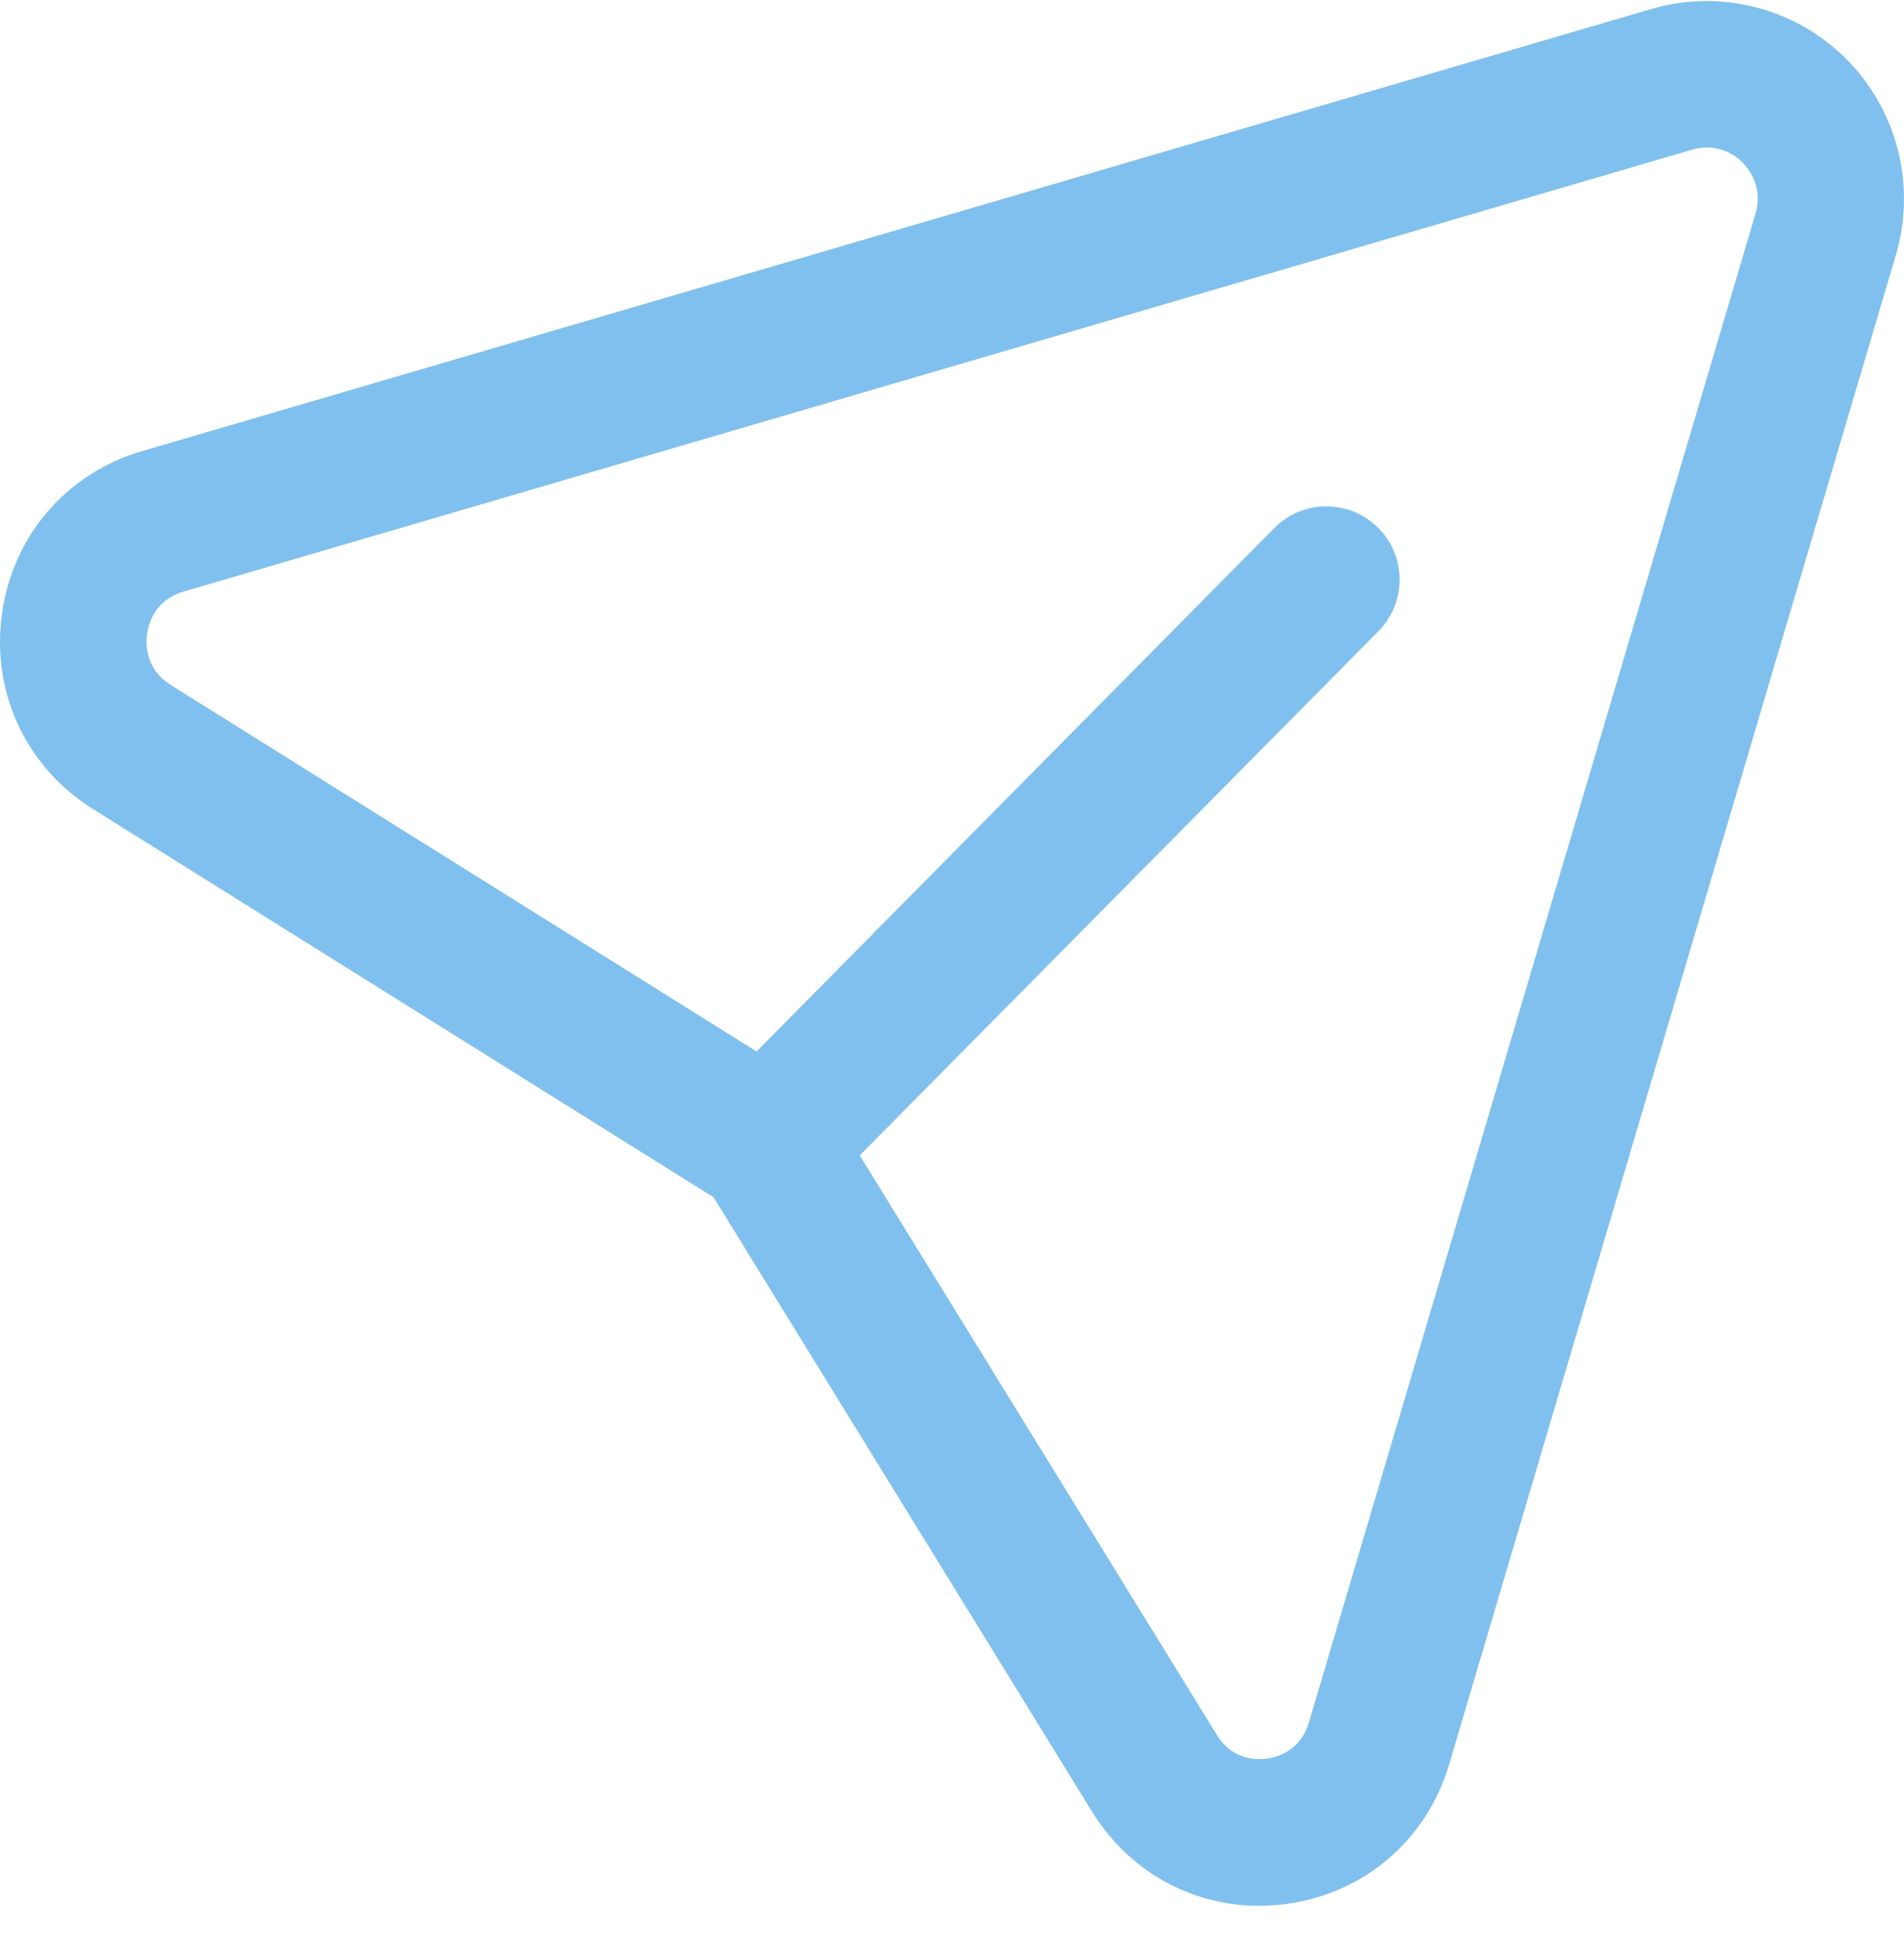 <svg width="55" height="56" viewBox="0 0 55 56" fill="none" xmlns="http://www.w3.org/2000/svg">
<path fill-rule="evenodd" clip-rule="evenodd" d="M24.835 33.363L35.151 50.098C35.602 50.831 36.307 50.823 36.592 50.783C36.877 50.744 37.562 50.569 37.81 49.737L50.709 6.172C50.935 5.402 50.52 4.878 50.334 4.691C50.154 4.505 49.637 4.108 48.89 4.319L5.294 17.085C4.468 17.328 4.287 18.022 4.248 18.307C4.208 18.597 4.197 19.316 4.927 19.776L21.854 30.362L36.809 15.249C37.63 14.42 38.97 14.411 39.802 15.232C40.634 16.053 40.639 17.396 39.819 18.225L24.835 33.363ZM36.372 55.031C34.409 55.031 32.609 54.033 31.549 52.318L20.613 34.573L2.685 23.361C0.753 22.151 -0.257 19.996 0.056 17.731C0.367 15.466 1.921 13.667 4.104 13.026L47.7 0.26C49.705 -0.326 51.854 0.229 53.332 1.702C54.81 3.188 55.36 5.36 54.762 7.374L41.864 50.936C41.218 53.127 39.413 54.676 37.153 54.978C36.888 55.011 36.631 55.031 36.372 55.031Z" fill="#80C0EE"/>
</svg>
